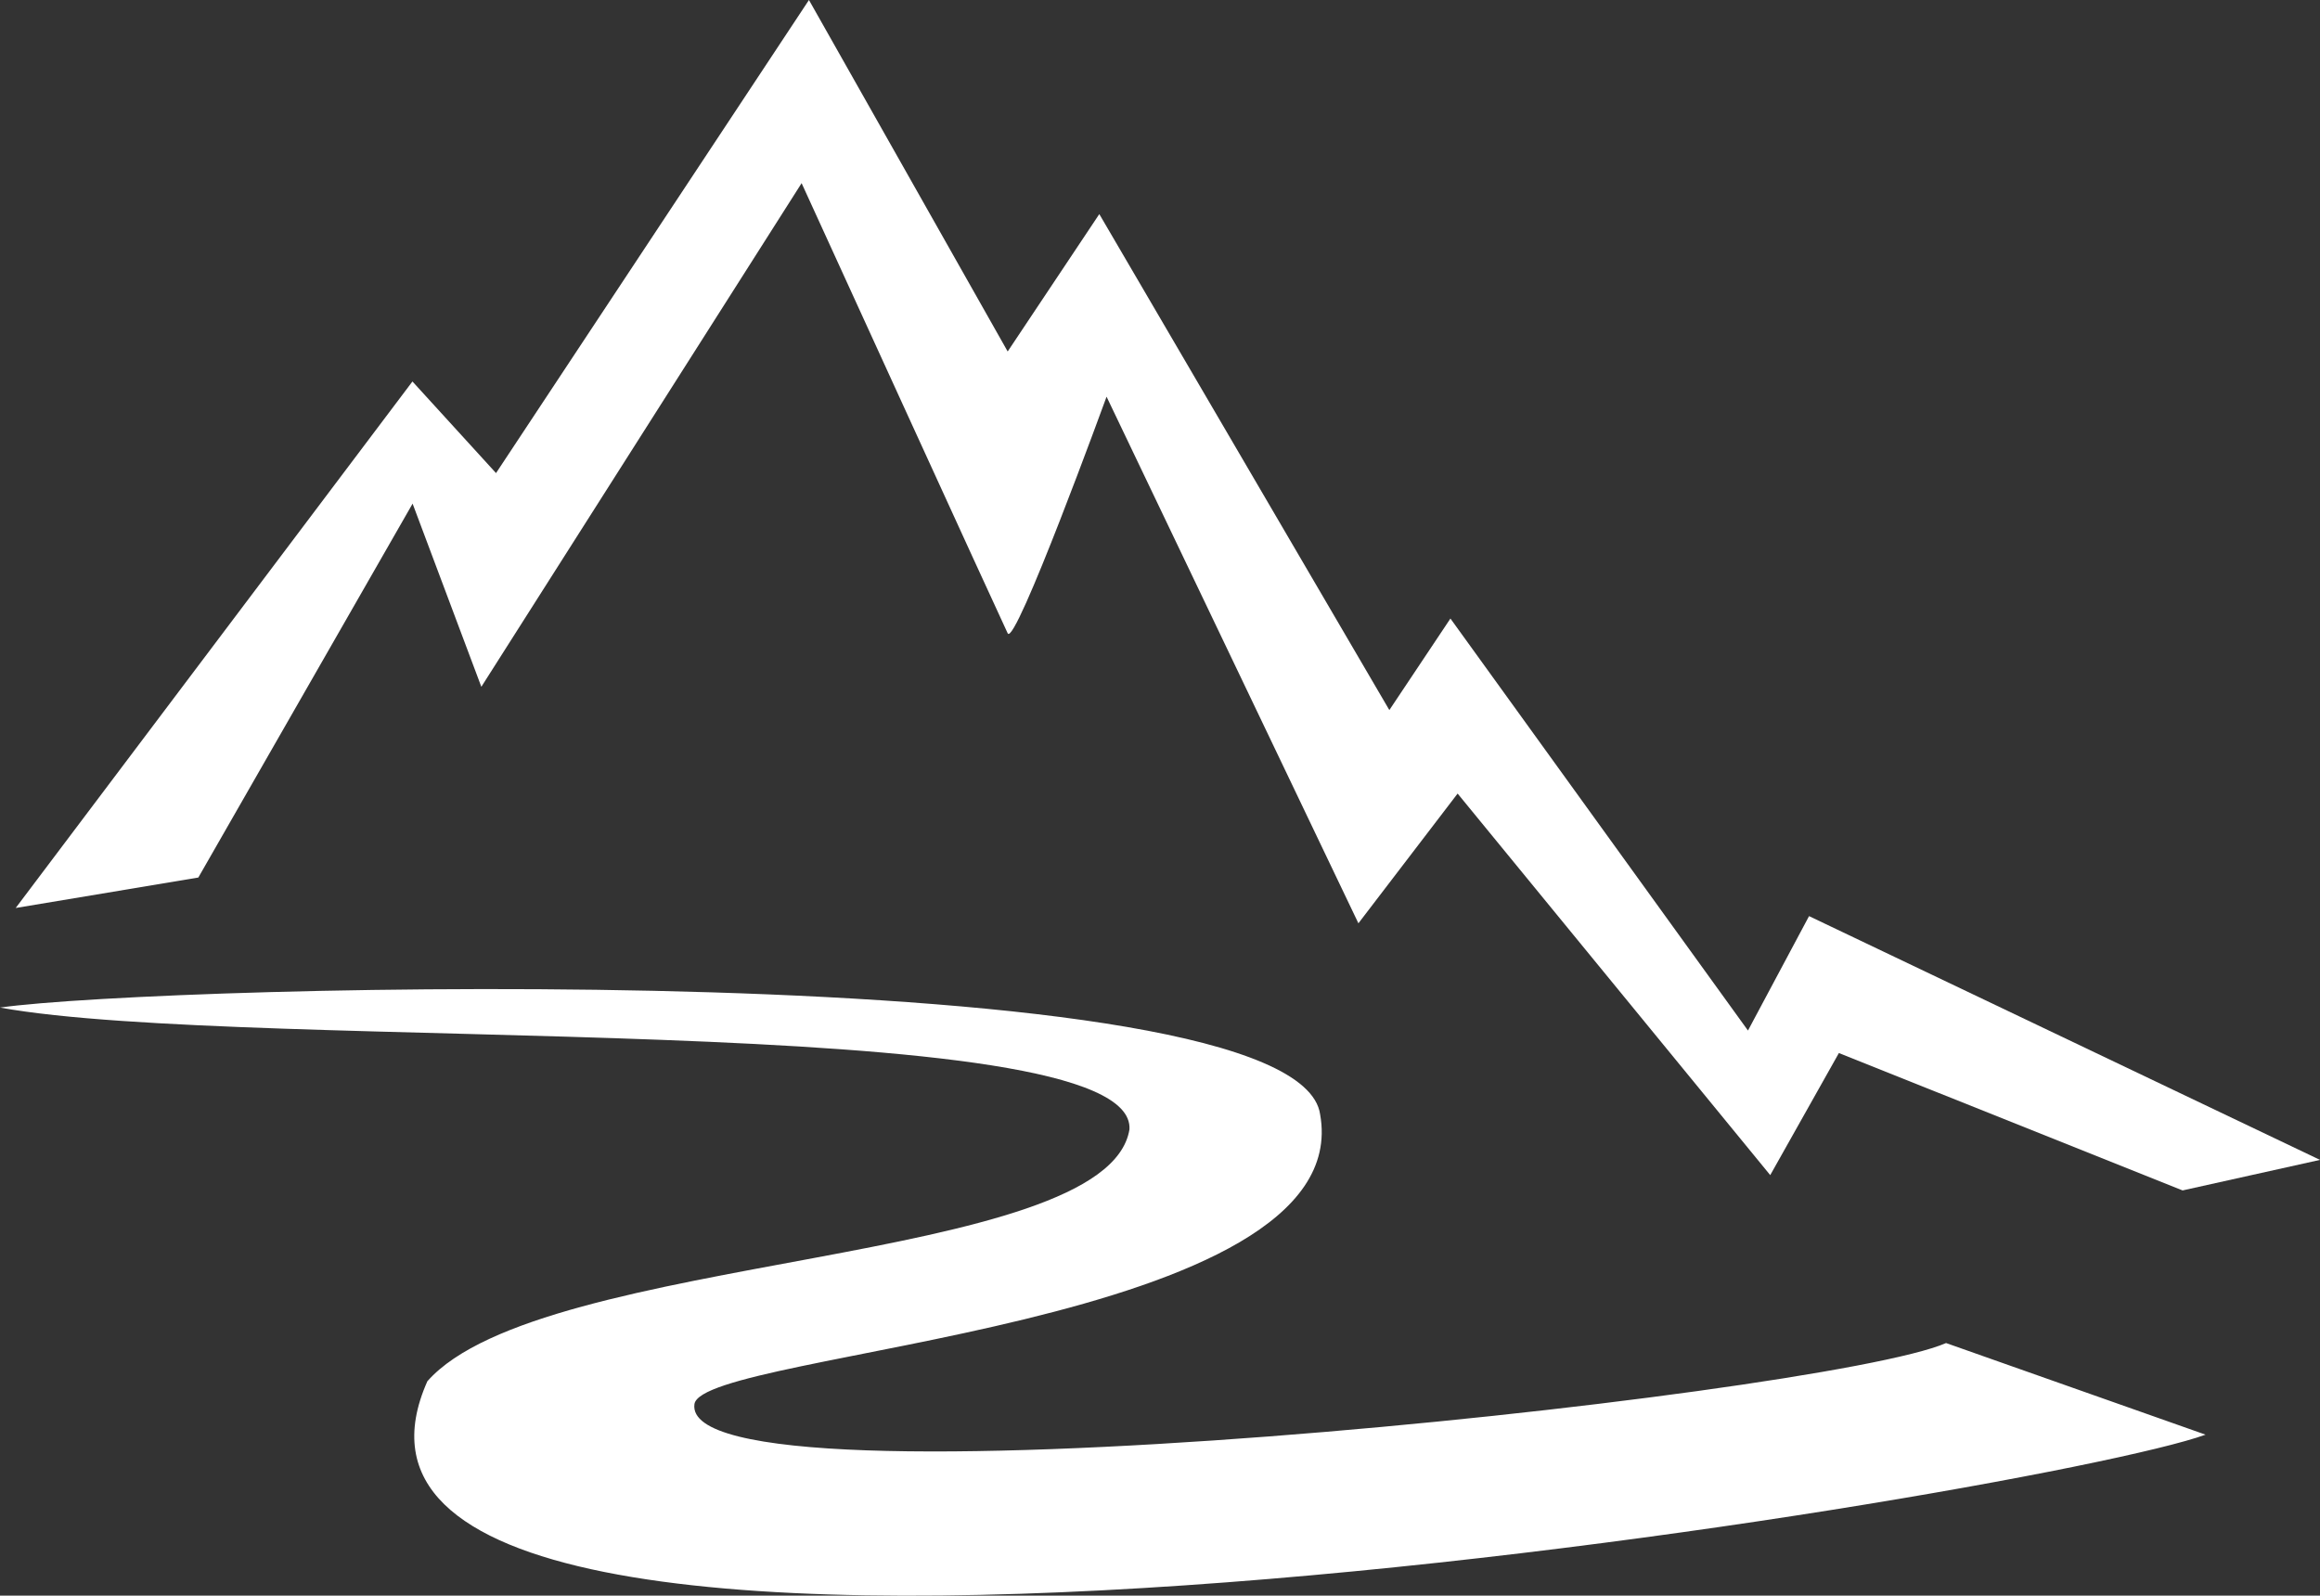 <svg xmlns="http://www.w3.org/2000/svg" viewBox="0 0 297 204.29"><rect x="0" y="0" width="297" height="204.29" fill="#333333" stroke="none"/><defs><style>.cls-1{fill:#fff;fill-rule:evenodd;}</style></defs><title>land-use-icon</title><g id="Layer_2" data-name="Layer 2"><g id="Layer_1-2" data-name="Layer 1"><path class="cls-1" d="M2,116.26l50.8-67.42L63.5,60.57,103.56,0,129,45l11.73-17.59,37.13,63.5,7.82-11.72,38.09,52.75,7.82-14.65L297,148.5l-17.59,3.91-44-17.59-8.79,15.63L186.6,101.6l-12.7,16.61L141.66,50.79S129.93,83,129,81.08s-26.38-57.63-26.38-57.63l-41,64.48-8.8-23.45L25.39,112.35,1.94,116.26Z"/><path class="cls-1" d="M0,129c20.51-2.93,166.09-6.83,169,13.68C173.9,170,89.88,172.93,88.9,179.77c-2,14.65,144.6-1,160.23-7.82l33.22,11.73c-21.5,7.82-251.08,45.91-227.64-6.84,14.66-16.61,87-14.65,89.88-32.24C145.57,129,32.24,134.83,0,129Z"/></g></g></svg>